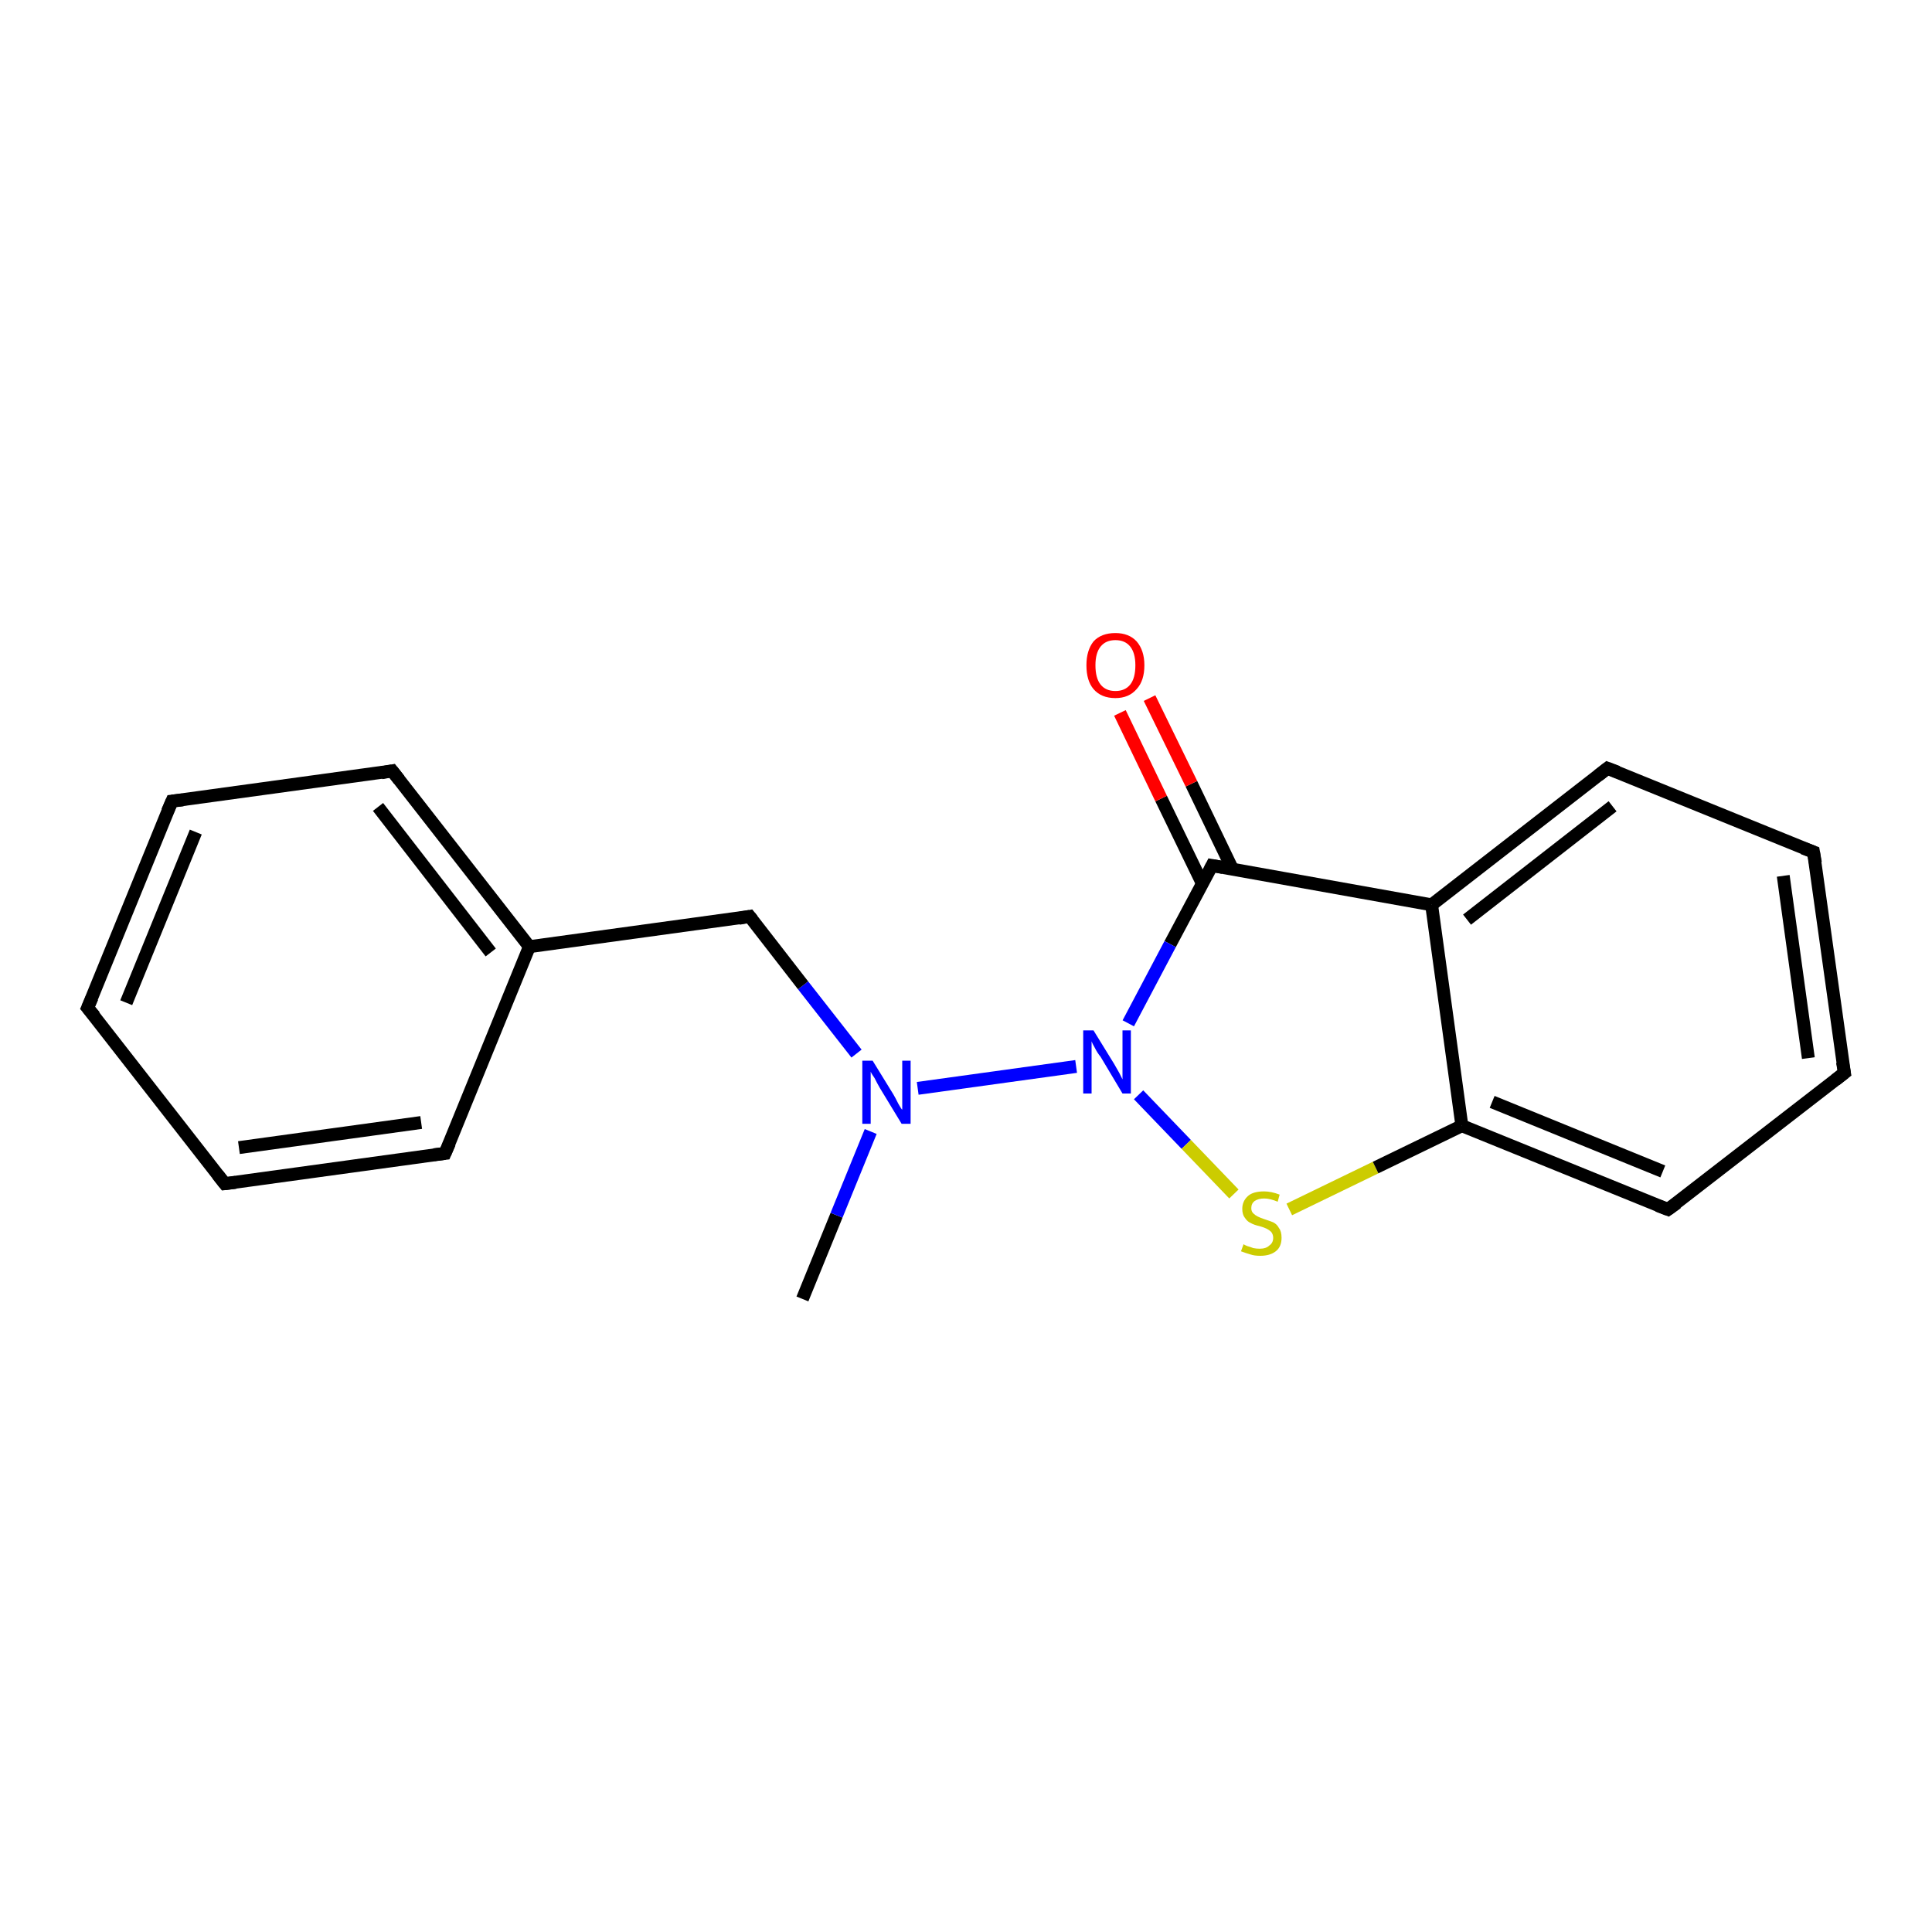 <?xml version='1.0' encoding='iso-8859-1'?>
<svg version='1.1' baseProfile='full'
              xmlns='http://www.w3.org/2000/svg'
                      xmlns:rdkit='http://www.rdkit.org/xml'
                      xmlns:xlink='http://www.w3.org/1999/xlink'
                  xml:space='preserve'
width='300px' height='300px' viewBox='0 0 300 300'>
<!-- END OF HEADER -->
<rect style='opacity:1.0;fill:#FFFFFF;stroke:none' width='300.0' height='300.0' x='0.0' y='0.0'> </rect>
<path class='bond-0 atom-0 atom-1' d='M 124.6,201.7 L 129.9,188.7' style='fill:none;fill-rule:evenodd;stroke:#000000;stroke-width:2.0px;stroke-linecap:butt;stroke-linejoin:miter;stroke-opacity:1' />
<path class='bond-0 atom-0 atom-1' d='M 129.9,188.7 L 135.2,175.7' style='fill:none;fill-rule:evenodd;stroke:#0000FF;stroke-width:2.0px;stroke-linecap:butt;stroke-linejoin:miter;stroke-opacity:1' />
<path class='bond-1 atom-1 atom-2' d='M 133.0,163.6 L 124.7,153.0' style='fill:none;fill-rule:evenodd;stroke:#0000FF;stroke-width:2.0px;stroke-linecap:butt;stroke-linejoin:miter;stroke-opacity:1' />
<path class='bond-1 atom-1 atom-2' d='M 124.7,153.0 L 116.4,142.3' style='fill:none;fill-rule:evenodd;stroke:#000000;stroke-width:2.0px;stroke-linecap:butt;stroke-linejoin:miter;stroke-opacity:1' />
<path class='bond-2 atom-2 atom-3' d='M 116.4,142.3 L 82.2,147.0' style='fill:none;fill-rule:evenodd;stroke:#000000;stroke-width:2.0px;stroke-linecap:butt;stroke-linejoin:miter;stroke-opacity:1' />
<path class='bond-3 atom-3 atom-4' d='M 82.2,147.0 L 60.9,119.7' style='fill:none;fill-rule:evenodd;stroke:#000000;stroke-width:2.0px;stroke-linecap:butt;stroke-linejoin:miter;stroke-opacity:1' />
<path class='bond-3 atom-3 atom-4' d='M 76.2,147.9 L 58.7,125.3' style='fill:none;fill-rule:evenodd;stroke:#000000;stroke-width:2.0px;stroke-linecap:butt;stroke-linejoin:miter;stroke-opacity:1' />
<path class='bond-4 atom-4 atom-5' d='M 60.9,119.7 L 26.7,124.4' style='fill:none;fill-rule:evenodd;stroke:#000000;stroke-width:2.0px;stroke-linecap:butt;stroke-linejoin:miter;stroke-opacity:1' />
<path class='bond-5 atom-5 atom-6' d='M 26.7,124.4 L 13.6,156.5' style='fill:none;fill-rule:evenodd;stroke:#000000;stroke-width:2.0px;stroke-linecap:butt;stroke-linejoin:miter;stroke-opacity:1' />
<path class='bond-5 atom-5 atom-6' d='M 30.4,129.2 L 19.6,155.7' style='fill:none;fill-rule:evenodd;stroke:#000000;stroke-width:2.0px;stroke-linecap:butt;stroke-linejoin:miter;stroke-opacity:1' />
<path class='bond-6 atom-6 atom-7' d='M 13.6,156.5 L 34.9,183.8' style='fill:none;fill-rule:evenodd;stroke:#000000;stroke-width:2.0px;stroke-linecap:butt;stroke-linejoin:miter;stroke-opacity:1' />
<path class='bond-7 atom-7 atom-8' d='M 34.9,183.8 L 69.1,179.1' style='fill:none;fill-rule:evenodd;stroke:#000000;stroke-width:2.0px;stroke-linecap:butt;stroke-linejoin:miter;stroke-opacity:1' />
<path class='bond-7 atom-7 atom-8' d='M 37.1,178.2 L 65.4,174.3' style='fill:none;fill-rule:evenodd;stroke:#000000;stroke-width:2.0px;stroke-linecap:butt;stroke-linejoin:miter;stroke-opacity:1' />
<path class='bond-8 atom-1 atom-9' d='M 142.5,169.0 L 167.1,165.6' style='fill:none;fill-rule:evenodd;stroke:#0000FF;stroke-width:2.0px;stroke-linecap:butt;stroke-linejoin:miter;stroke-opacity:1' />
<path class='bond-9 atom-9 atom-10' d='M 176.8,170.0 L 184.2,177.7' style='fill:none;fill-rule:evenodd;stroke:#0000FF;stroke-width:2.0px;stroke-linecap:butt;stroke-linejoin:miter;stroke-opacity:1' />
<path class='bond-9 atom-9 atom-10' d='M 184.2,177.7 L 191.6,185.4' style='fill:none;fill-rule:evenodd;stroke:#CCCC00;stroke-width:2.0px;stroke-linecap:butt;stroke-linejoin:miter;stroke-opacity:1' />
<path class='bond-10 atom-10 atom-11' d='M 200.2,187.8 L 213.6,181.3' style='fill:none;fill-rule:evenodd;stroke:#CCCC00;stroke-width:2.0px;stroke-linecap:butt;stroke-linejoin:miter;stroke-opacity:1' />
<path class='bond-10 atom-10 atom-11' d='M 213.6,181.3 L 227.0,174.8' style='fill:none;fill-rule:evenodd;stroke:#000000;stroke-width:2.0px;stroke-linecap:butt;stroke-linejoin:miter;stroke-opacity:1' />
<path class='bond-11 atom-11 atom-12' d='M 227.0,174.8 L 259.0,187.8' style='fill:none;fill-rule:evenodd;stroke:#000000;stroke-width:2.0px;stroke-linecap:butt;stroke-linejoin:miter;stroke-opacity:1' />
<path class='bond-11 atom-11 atom-12' d='M 231.7,171.1 L 258.2,181.9' style='fill:none;fill-rule:evenodd;stroke:#000000;stroke-width:2.0px;stroke-linecap:butt;stroke-linejoin:miter;stroke-opacity:1' />
<path class='bond-12 atom-12 atom-13' d='M 259.0,187.8 L 286.4,166.6' style='fill:none;fill-rule:evenodd;stroke:#000000;stroke-width:2.0px;stroke-linecap:butt;stroke-linejoin:miter;stroke-opacity:1' />
<path class='bond-13 atom-13 atom-14' d='M 286.4,166.6 L 281.6,132.3' style='fill:none;fill-rule:evenodd;stroke:#000000;stroke-width:2.0px;stroke-linecap:butt;stroke-linejoin:miter;stroke-opacity:1' />
<path class='bond-13 atom-13 atom-14' d='M 280.8,164.3 L 276.9,136.0' style='fill:none;fill-rule:evenodd;stroke:#000000;stroke-width:2.0px;stroke-linecap:butt;stroke-linejoin:miter;stroke-opacity:1' />
<path class='bond-14 atom-14 atom-15' d='M 281.6,132.3 L 249.6,119.3' style='fill:none;fill-rule:evenodd;stroke:#000000;stroke-width:2.0px;stroke-linecap:butt;stroke-linejoin:miter;stroke-opacity:1' />
<path class='bond-15 atom-15 atom-16' d='M 249.6,119.3 L 222.3,140.5' style='fill:none;fill-rule:evenodd;stroke:#000000;stroke-width:2.0px;stroke-linecap:butt;stroke-linejoin:miter;stroke-opacity:1' />
<path class='bond-15 atom-15 atom-16' d='M 250.4,125.2 L 227.8,142.8' style='fill:none;fill-rule:evenodd;stroke:#000000;stroke-width:2.0px;stroke-linecap:butt;stroke-linejoin:miter;stroke-opacity:1' />
<path class='bond-16 atom-16 atom-17' d='M 222.3,140.5 L 188.2,134.4' style='fill:none;fill-rule:evenodd;stroke:#000000;stroke-width:2.0px;stroke-linecap:butt;stroke-linejoin:miter;stroke-opacity:1' />
<path class='bond-17 atom-17 atom-18' d='M 191.4,135.0 L 185.0,121.7' style='fill:none;fill-rule:evenodd;stroke:#000000;stroke-width:2.0px;stroke-linecap:butt;stroke-linejoin:miter;stroke-opacity:1' />
<path class='bond-17 atom-17 atom-18' d='M 185.0,121.7 L 178.5,108.4' style='fill:none;fill-rule:evenodd;stroke:#FF0000;stroke-width:2.0px;stroke-linecap:butt;stroke-linejoin:miter;stroke-opacity:1' />
<path class='bond-17 atom-17 atom-18' d='M 186.7,137.2 L 180.3,124.0' style='fill:none;fill-rule:evenodd;stroke:#000000;stroke-width:2.0px;stroke-linecap:butt;stroke-linejoin:miter;stroke-opacity:1' />
<path class='bond-17 atom-17 atom-18' d='M 180.3,124.0 L 173.9,110.7' style='fill:none;fill-rule:evenodd;stroke:#FF0000;stroke-width:2.0px;stroke-linecap:butt;stroke-linejoin:miter;stroke-opacity:1' />
<path class='bond-18 atom-8 atom-3' d='M 69.1,179.1 L 82.2,147.0' style='fill:none;fill-rule:evenodd;stroke:#000000;stroke-width:2.0px;stroke-linecap:butt;stroke-linejoin:miter;stroke-opacity:1' />
<path class='bond-19 atom-17 atom-9' d='M 188.2,134.4 L 181.7,146.6' style='fill:none;fill-rule:evenodd;stroke:#000000;stroke-width:2.0px;stroke-linecap:butt;stroke-linejoin:miter;stroke-opacity:1' />
<path class='bond-19 atom-17 atom-9' d='M 181.7,146.6 L 175.2,158.9' style='fill:none;fill-rule:evenodd;stroke:#0000FF;stroke-width:2.0px;stroke-linecap:butt;stroke-linejoin:miter;stroke-opacity:1' />
<path class='bond-20 atom-16 atom-11' d='M 222.3,140.5 L 227.0,174.8' style='fill:none;fill-rule:evenodd;stroke:#000000;stroke-width:2.0px;stroke-linecap:butt;stroke-linejoin:miter;stroke-opacity:1' />
<path d='M 116.8,142.8 L 116.4,142.3 L 114.7,142.6' style='fill:none;stroke:#000000;stroke-width:2.0px;stroke-linecap:butt;stroke-linejoin:miter;stroke-opacity:1;' />
<path d='M 62.0,121.1 L 60.9,119.7 L 59.2,120.0' style='fill:none;stroke:#000000;stroke-width:2.0px;stroke-linecap:butt;stroke-linejoin:miter;stroke-opacity:1;' />
<path d='M 28.4,124.2 L 26.7,124.4 L 26.0,126.0' style='fill:none;stroke:#000000;stroke-width:2.0px;stroke-linecap:butt;stroke-linejoin:miter;stroke-opacity:1;' />
<path d='M 14.3,154.9 L 13.6,156.5 L 14.7,157.8' style='fill:none;stroke:#000000;stroke-width:2.0px;stroke-linecap:butt;stroke-linejoin:miter;stroke-opacity:1;' />
<path d='M 33.8,182.4 L 34.9,183.8 L 36.6,183.6' style='fill:none;stroke:#000000;stroke-width:2.0px;stroke-linecap:butt;stroke-linejoin:miter;stroke-opacity:1;' />
<path d='M 67.4,179.3 L 69.1,179.1 L 69.8,177.5' style='fill:none;stroke:#000000;stroke-width:2.0px;stroke-linecap:butt;stroke-linejoin:miter;stroke-opacity:1;' />
<path d='M 257.4,187.2 L 259.0,187.8 L 260.4,186.8' style='fill:none;stroke:#000000;stroke-width:2.0px;stroke-linecap:butt;stroke-linejoin:miter;stroke-opacity:1;' />
<path d='M 285.0,167.7 L 286.4,166.6 L 286.1,164.9' style='fill:none;stroke:#000000;stroke-width:2.0px;stroke-linecap:butt;stroke-linejoin:miter;stroke-opacity:1;' />
<path d='M 281.9,134.0 L 281.6,132.3 L 280.0,131.7' style='fill:none;stroke:#000000;stroke-width:2.0px;stroke-linecap:butt;stroke-linejoin:miter;stroke-opacity:1;' />
<path d='M 251.2,119.9 L 249.6,119.3 L 248.2,120.4' style='fill:none;stroke:#000000;stroke-width:2.0px;stroke-linecap:butt;stroke-linejoin:miter;stroke-opacity:1;' />
<path d='M 189.9,134.7 L 188.2,134.4 L 187.9,135.0' style='fill:none;stroke:#000000;stroke-width:2.0px;stroke-linecap:butt;stroke-linejoin:miter;stroke-opacity:1;' />
<path class='atom-1' d='M 135.5 164.7
L 138.7 169.9
Q 139.0 170.4, 139.5 171.4
Q 140.0 172.3, 140.1 172.3
L 140.1 164.7
L 141.4 164.7
L 141.4 174.5
L 140.0 174.5
L 136.6 168.9
Q 136.2 168.2, 135.8 167.4
Q 135.3 166.7, 135.2 166.4
L 135.2 174.5
L 133.9 174.5
L 133.9 164.7
L 135.5 164.7
' fill='#0000FF'/>
<path class='atom-9' d='M 169.8 160.0
L 173.0 165.2
Q 173.3 165.7, 173.8 166.6
Q 174.3 167.6, 174.3 167.6
L 174.3 160.0
L 175.6 160.0
L 175.6 169.8
L 174.3 169.8
L 170.9 164.1
Q 170.4 163.5, 170.0 162.7
Q 169.6 162.0, 169.5 161.7
L 169.5 169.8
L 168.2 169.8
L 168.2 160.0
L 169.8 160.0
' fill='#0000FF'/>
<path class='atom-10' d='M 193.1 193.2
Q 193.2 193.3, 193.7 193.5
Q 194.1 193.6, 194.6 193.8
Q 195.1 193.9, 195.6 193.9
Q 196.6 193.9, 197.1 193.4
Q 197.7 193.0, 197.7 192.2
Q 197.7 191.7, 197.4 191.3
Q 197.1 191.0, 196.7 190.8
Q 196.3 190.6, 195.6 190.4
Q 194.7 190.2, 194.2 189.9
Q 193.7 189.7, 193.3 189.1
Q 192.9 188.6, 192.9 187.7
Q 192.9 186.5, 193.8 185.7
Q 194.6 185.0, 196.3 185.0
Q 197.4 185.0, 198.7 185.5
L 198.4 186.6
Q 197.2 186.1, 196.3 186.1
Q 195.4 186.1, 194.8 186.5
Q 194.3 186.9, 194.3 187.6
Q 194.3 188.1, 194.6 188.4
Q 194.9 188.7, 195.3 188.9
Q 195.7 189.1, 196.3 189.3
Q 197.2 189.6, 197.7 189.8
Q 198.3 190.1, 198.6 190.7
Q 199.0 191.2, 199.0 192.2
Q 199.0 193.6, 198.1 194.3
Q 197.2 195.0, 195.7 195.0
Q 194.8 195.0, 194.2 194.8
Q 193.5 194.6, 192.7 194.3
L 193.1 193.2
' fill='#CCCC00'/>
<path class='atom-18' d='M 168.7 103.3
Q 168.7 101.0, 169.8 99.6
Q 171.0 98.3, 173.2 98.3
Q 175.3 98.3, 176.5 99.6
Q 177.7 101.0, 177.7 103.3
Q 177.7 105.7, 176.5 107.0
Q 175.3 108.4, 173.2 108.4
Q 171.0 108.4, 169.8 107.0
Q 168.7 105.7, 168.7 103.3
M 173.2 107.3
Q 174.7 107.3, 175.5 106.3
Q 176.3 105.3, 176.3 103.3
Q 176.3 101.4, 175.5 100.4
Q 174.7 99.4, 173.2 99.4
Q 171.7 99.4, 170.9 100.4
Q 170.1 101.4, 170.1 103.3
Q 170.1 105.3, 170.9 106.3
Q 171.7 107.3, 173.2 107.3
' fill='#FF0000'/>
</svg>
